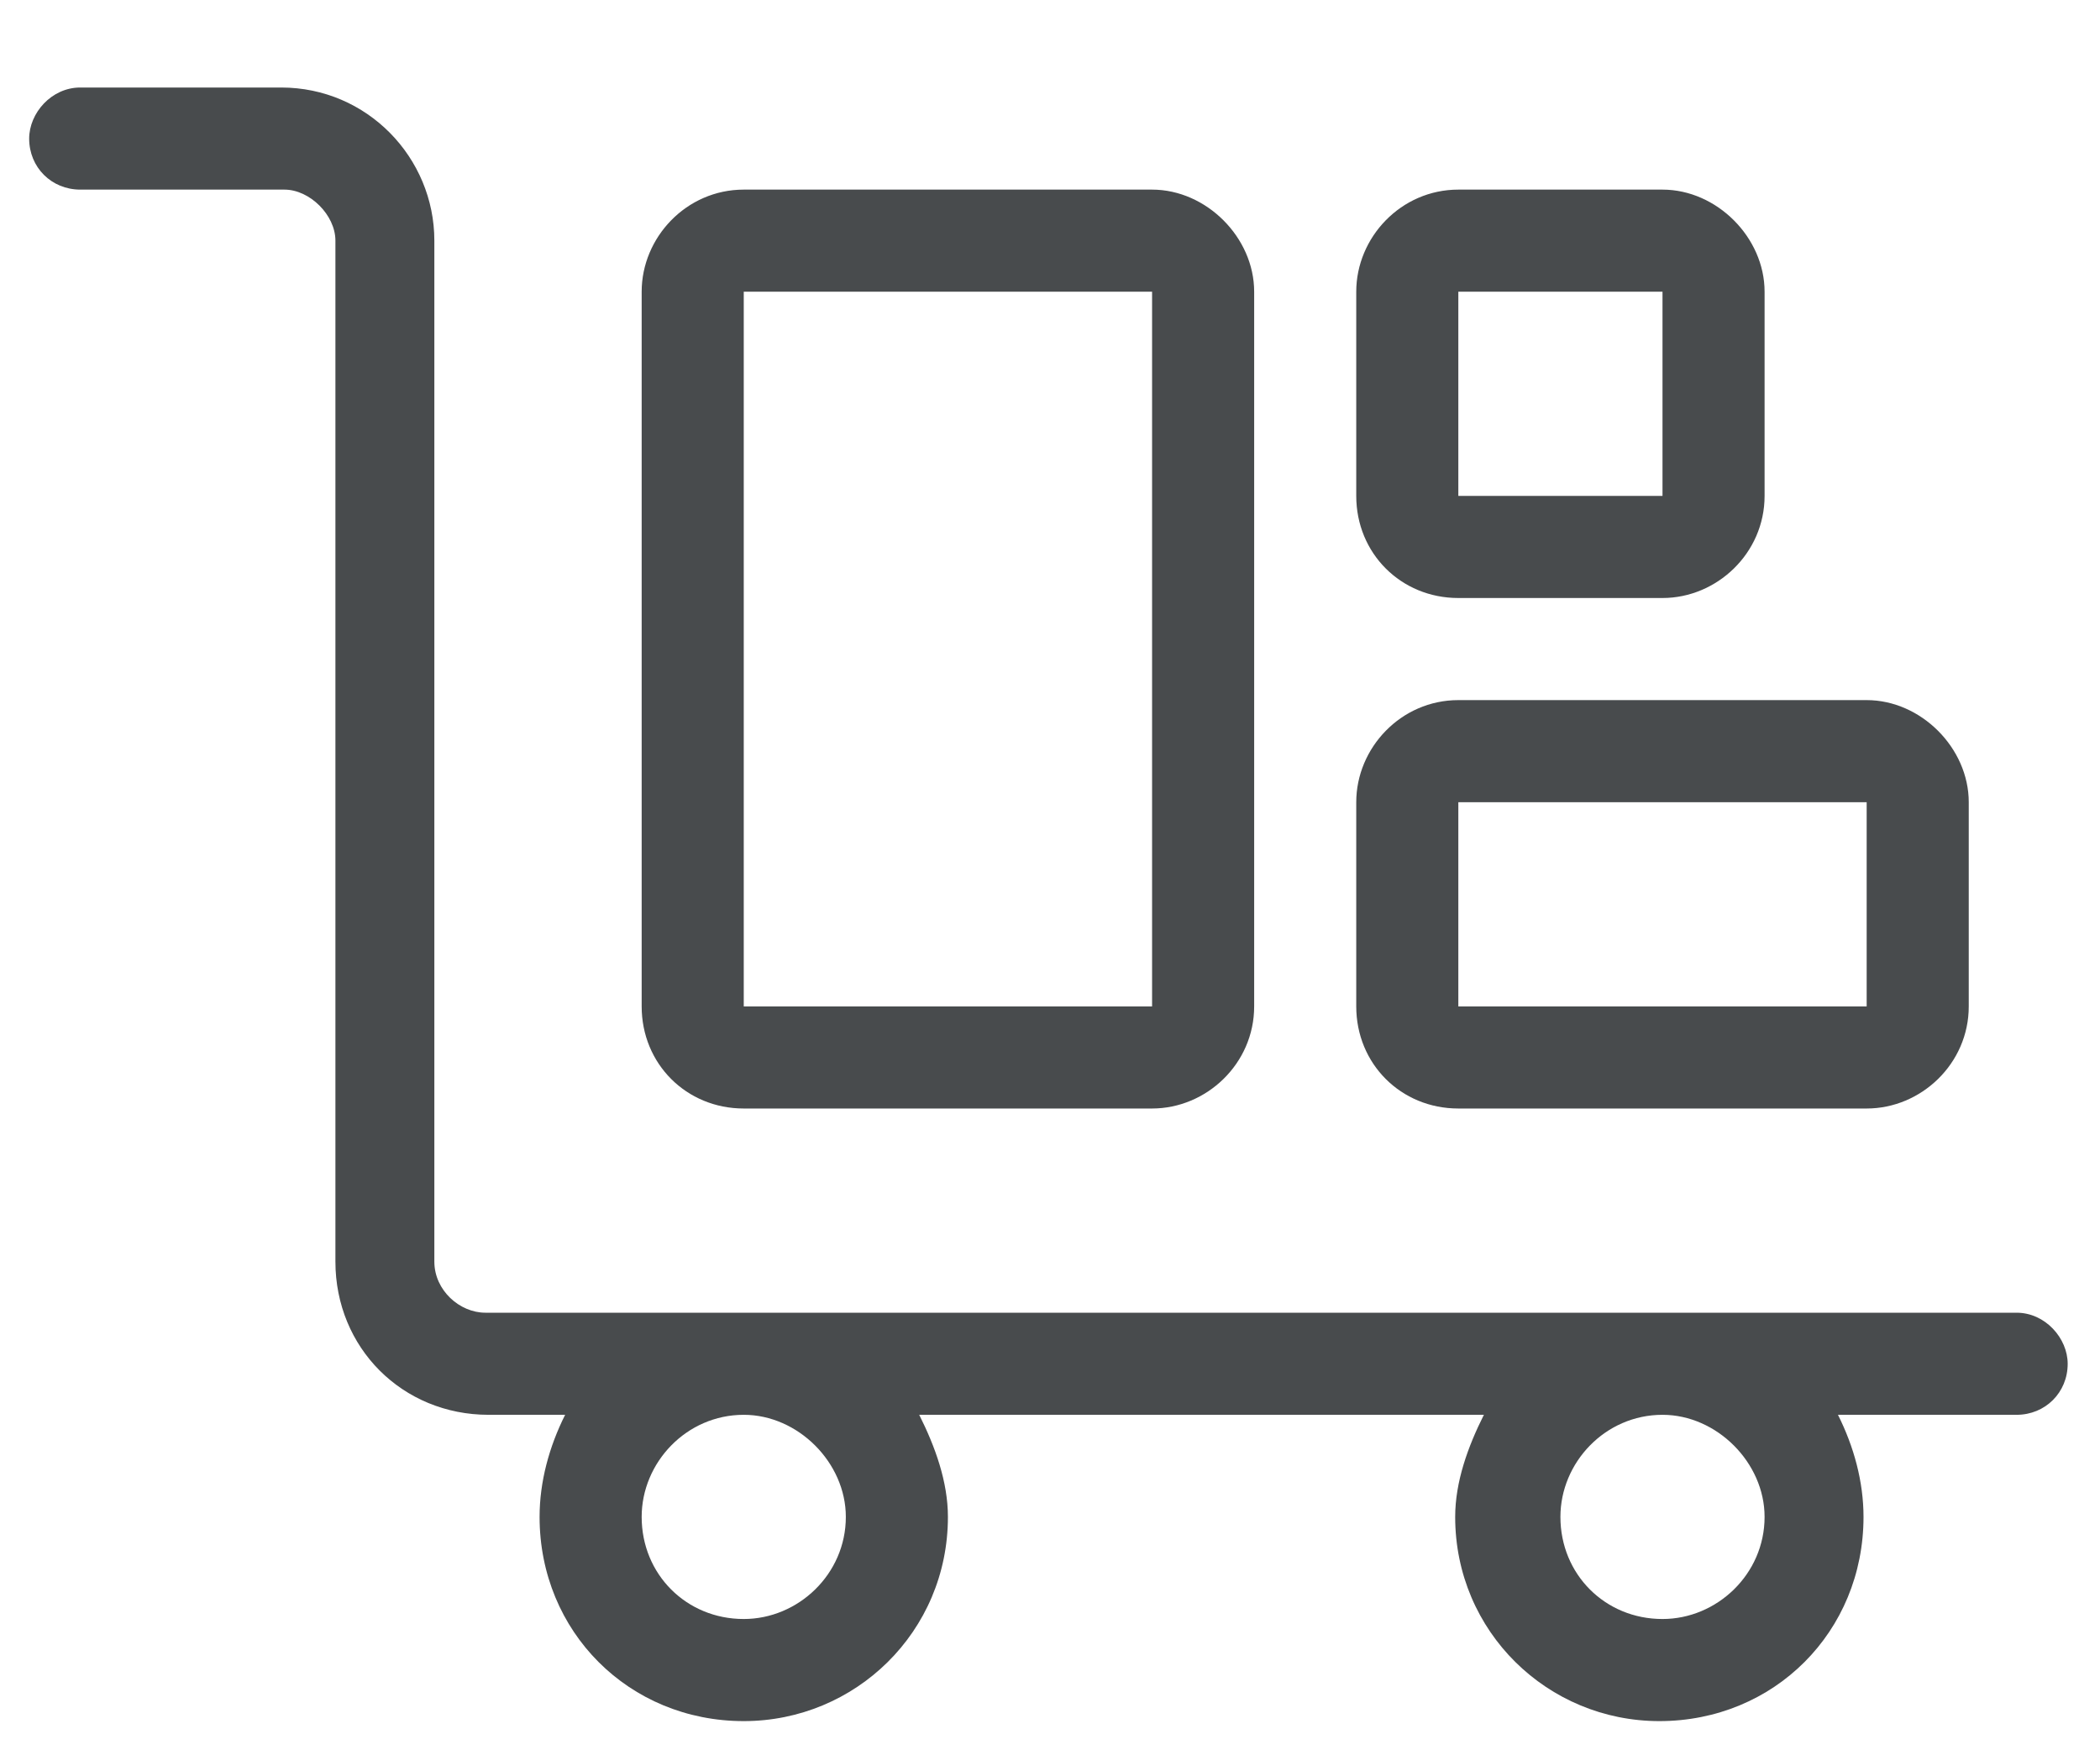 <svg width="18" height="15" viewBox="0 0 18 15" fill="none" xmlns="http://www.w3.org/2000/svg">
<path d="M0.688 0.75H2.41C3.148 0.75 3.723 1.352 3.723 2.062V10.812C3.723 11.059 3.941 11.25 4.16 11.25H6.348H14.223H17.285C17.531 11.25 17.723 11.469 17.723 11.688C17.723 11.934 17.531 12.125 17.285 12.125H15.754C15.891 12.398 15.973 12.699 15.973 13C15.973 13.984 15.207 14.75 14.223 14.75C13.266 14.75 12.473 13.984 12.473 13C12.473 12.699 12.582 12.398 12.719 12.125H7.879C8.016 12.398 8.125 12.699 8.125 13C8.125 13.984 7.332 14.75 6.375 14.75C5.391 14.75 4.625 13.984 4.625 13C4.625 12.699 4.707 12.398 4.844 12.125H4.188C3.449 12.125 2.875 11.551 2.875 10.812V2.062C2.875 1.844 2.656 1.625 2.438 1.625H0.688C0.441 1.625 0.25 1.434 0.25 1.188C0.25 0.969 0.441 0.75 0.688 0.75ZM15.125 13C15.125 12.535 14.715 12.125 14.25 12.125C13.758 12.125 13.375 12.535 13.375 13C13.375 13.492 13.758 13.875 14.25 13.875C14.715 13.875 15.125 13.492 15.125 13ZM6.375 13.875C6.84 13.875 7.25 13.492 7.25 13C7.25 12.535 6.84 12.125 6.375 12.125C5.883 12.125 5.5 12.535 5.5 13C5.5 13.492 5.883 13.875 6.375 13.875ZM6.375 2.5V8.625H9.875V2.5H6.375ZM5.5 2.5C5.5 2.035 5.883 1.625 6.375 1.625H9.875C10.34 1.625 10.75 2.035 10.75 2.5V8.625C10.75 9.117 10.34 9.5 9.875 9.5H6.375C5.883 9.5 5.5 9.117 5.5 8.625V2.5ZM14.25 2.5H12.5V4.25H14.25V2.5ZM12.5 1.625H14.25C14.715 1.625 15.125 2.035 15.125 2.5V4.25C15.125 4.742 14.715 5.125 14.25 5.125H12.5C12.008 5.125 11.625 4.742 11.625 4.25V2.5C11.625 2.035 12.008 1.625 12.5 1.625ZM12.5 6.875V8.625H16V6.875H12.5ZM11.625 6.875C11.625 6.41 12.008 6 12.5 6H16C16.465 6 16.875 6.41 16.875 6.875V8.625C16.875 9.117 16.465 9.5 16 9.5H12.5C12.008 9.5 11.625 9.117 11.625 8.625V6.875Z" fill="#484B4D"/>
</svg>
